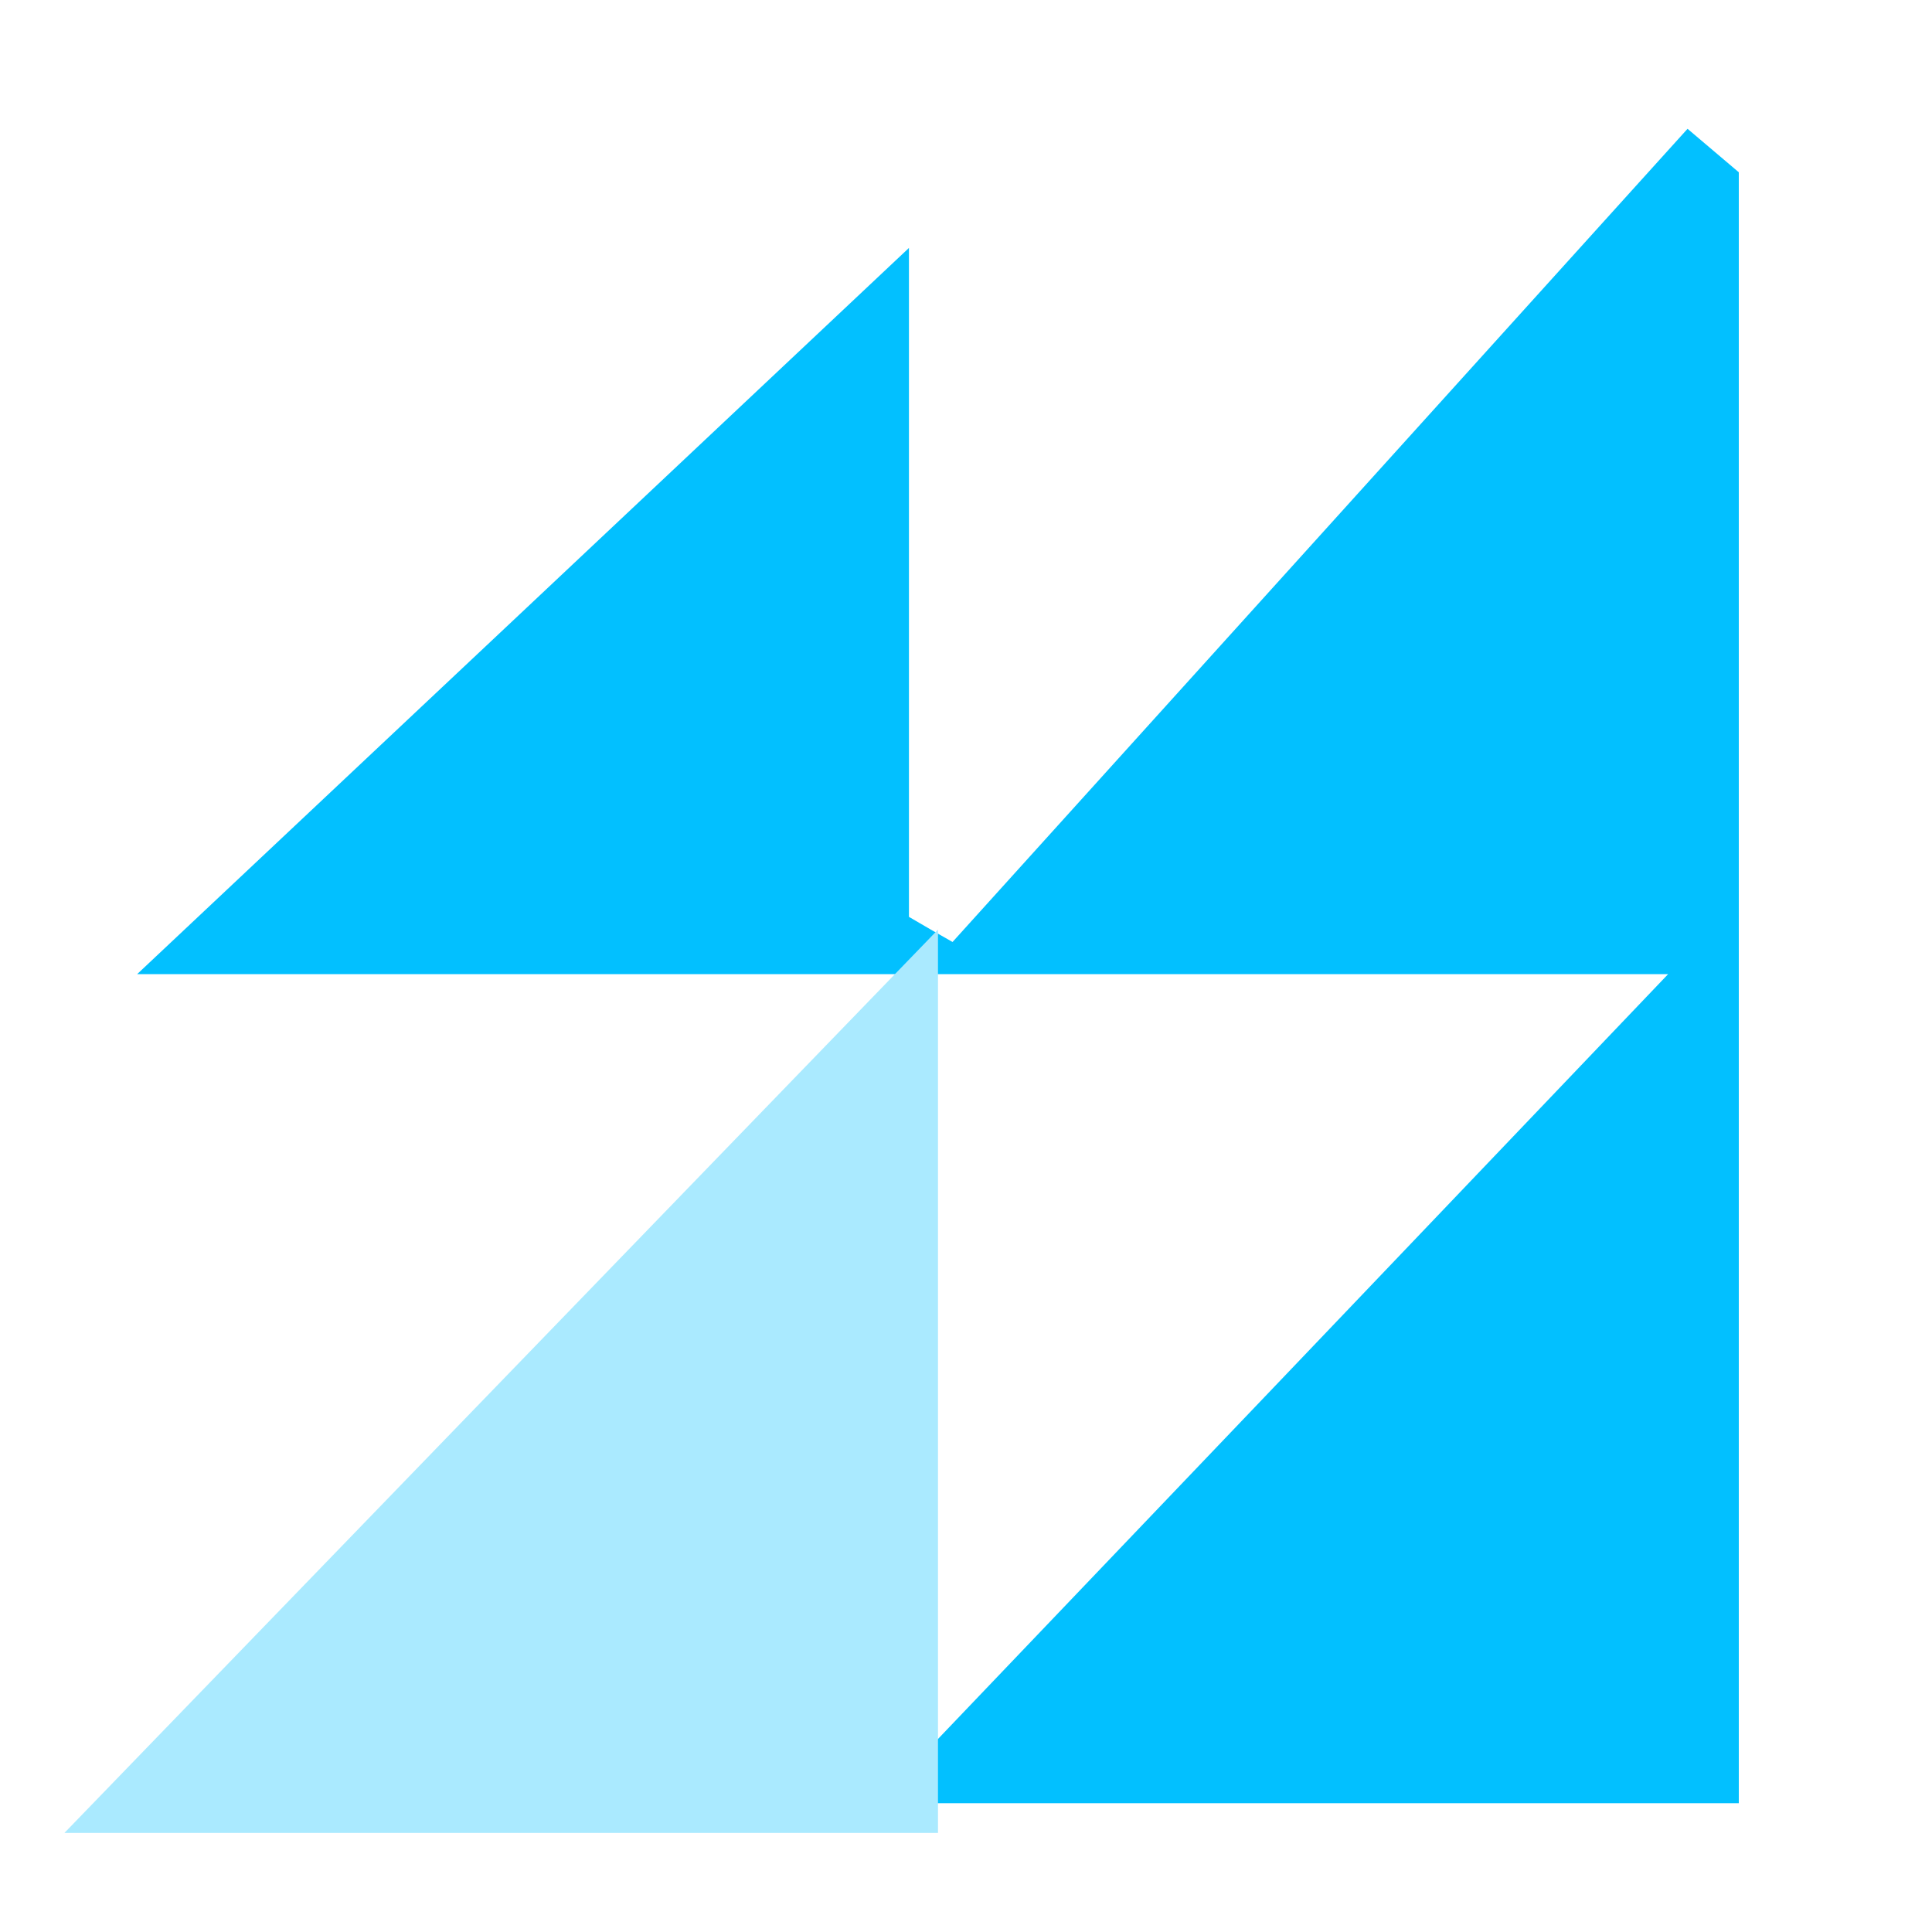 <svg width="30" height="30" viewBox="0 0 30 30" fill="none" xmlns="http://www.w3.org/2000/svg">
<path d="M25.908 15.126H2.13C6.374 11.135 10.451 7.298 14.114 3.85V14.237C14.339 14.369 14.565 14.5 14.791 14.627L26.204 2C26.468 2.225 26.736 2.45 27 2.675V28H2.351C6.25 24.02 10.16 20.023 14.2 15.9V27.385C18.212 23.185 22.068 19.145 25.903 15.126H25.908Z" fill="#02C0FF"/>
<path d="M14.565 14.435V28.462H1L14.565 14.435Z" fill="#AAEAFF"/>
</svg>
